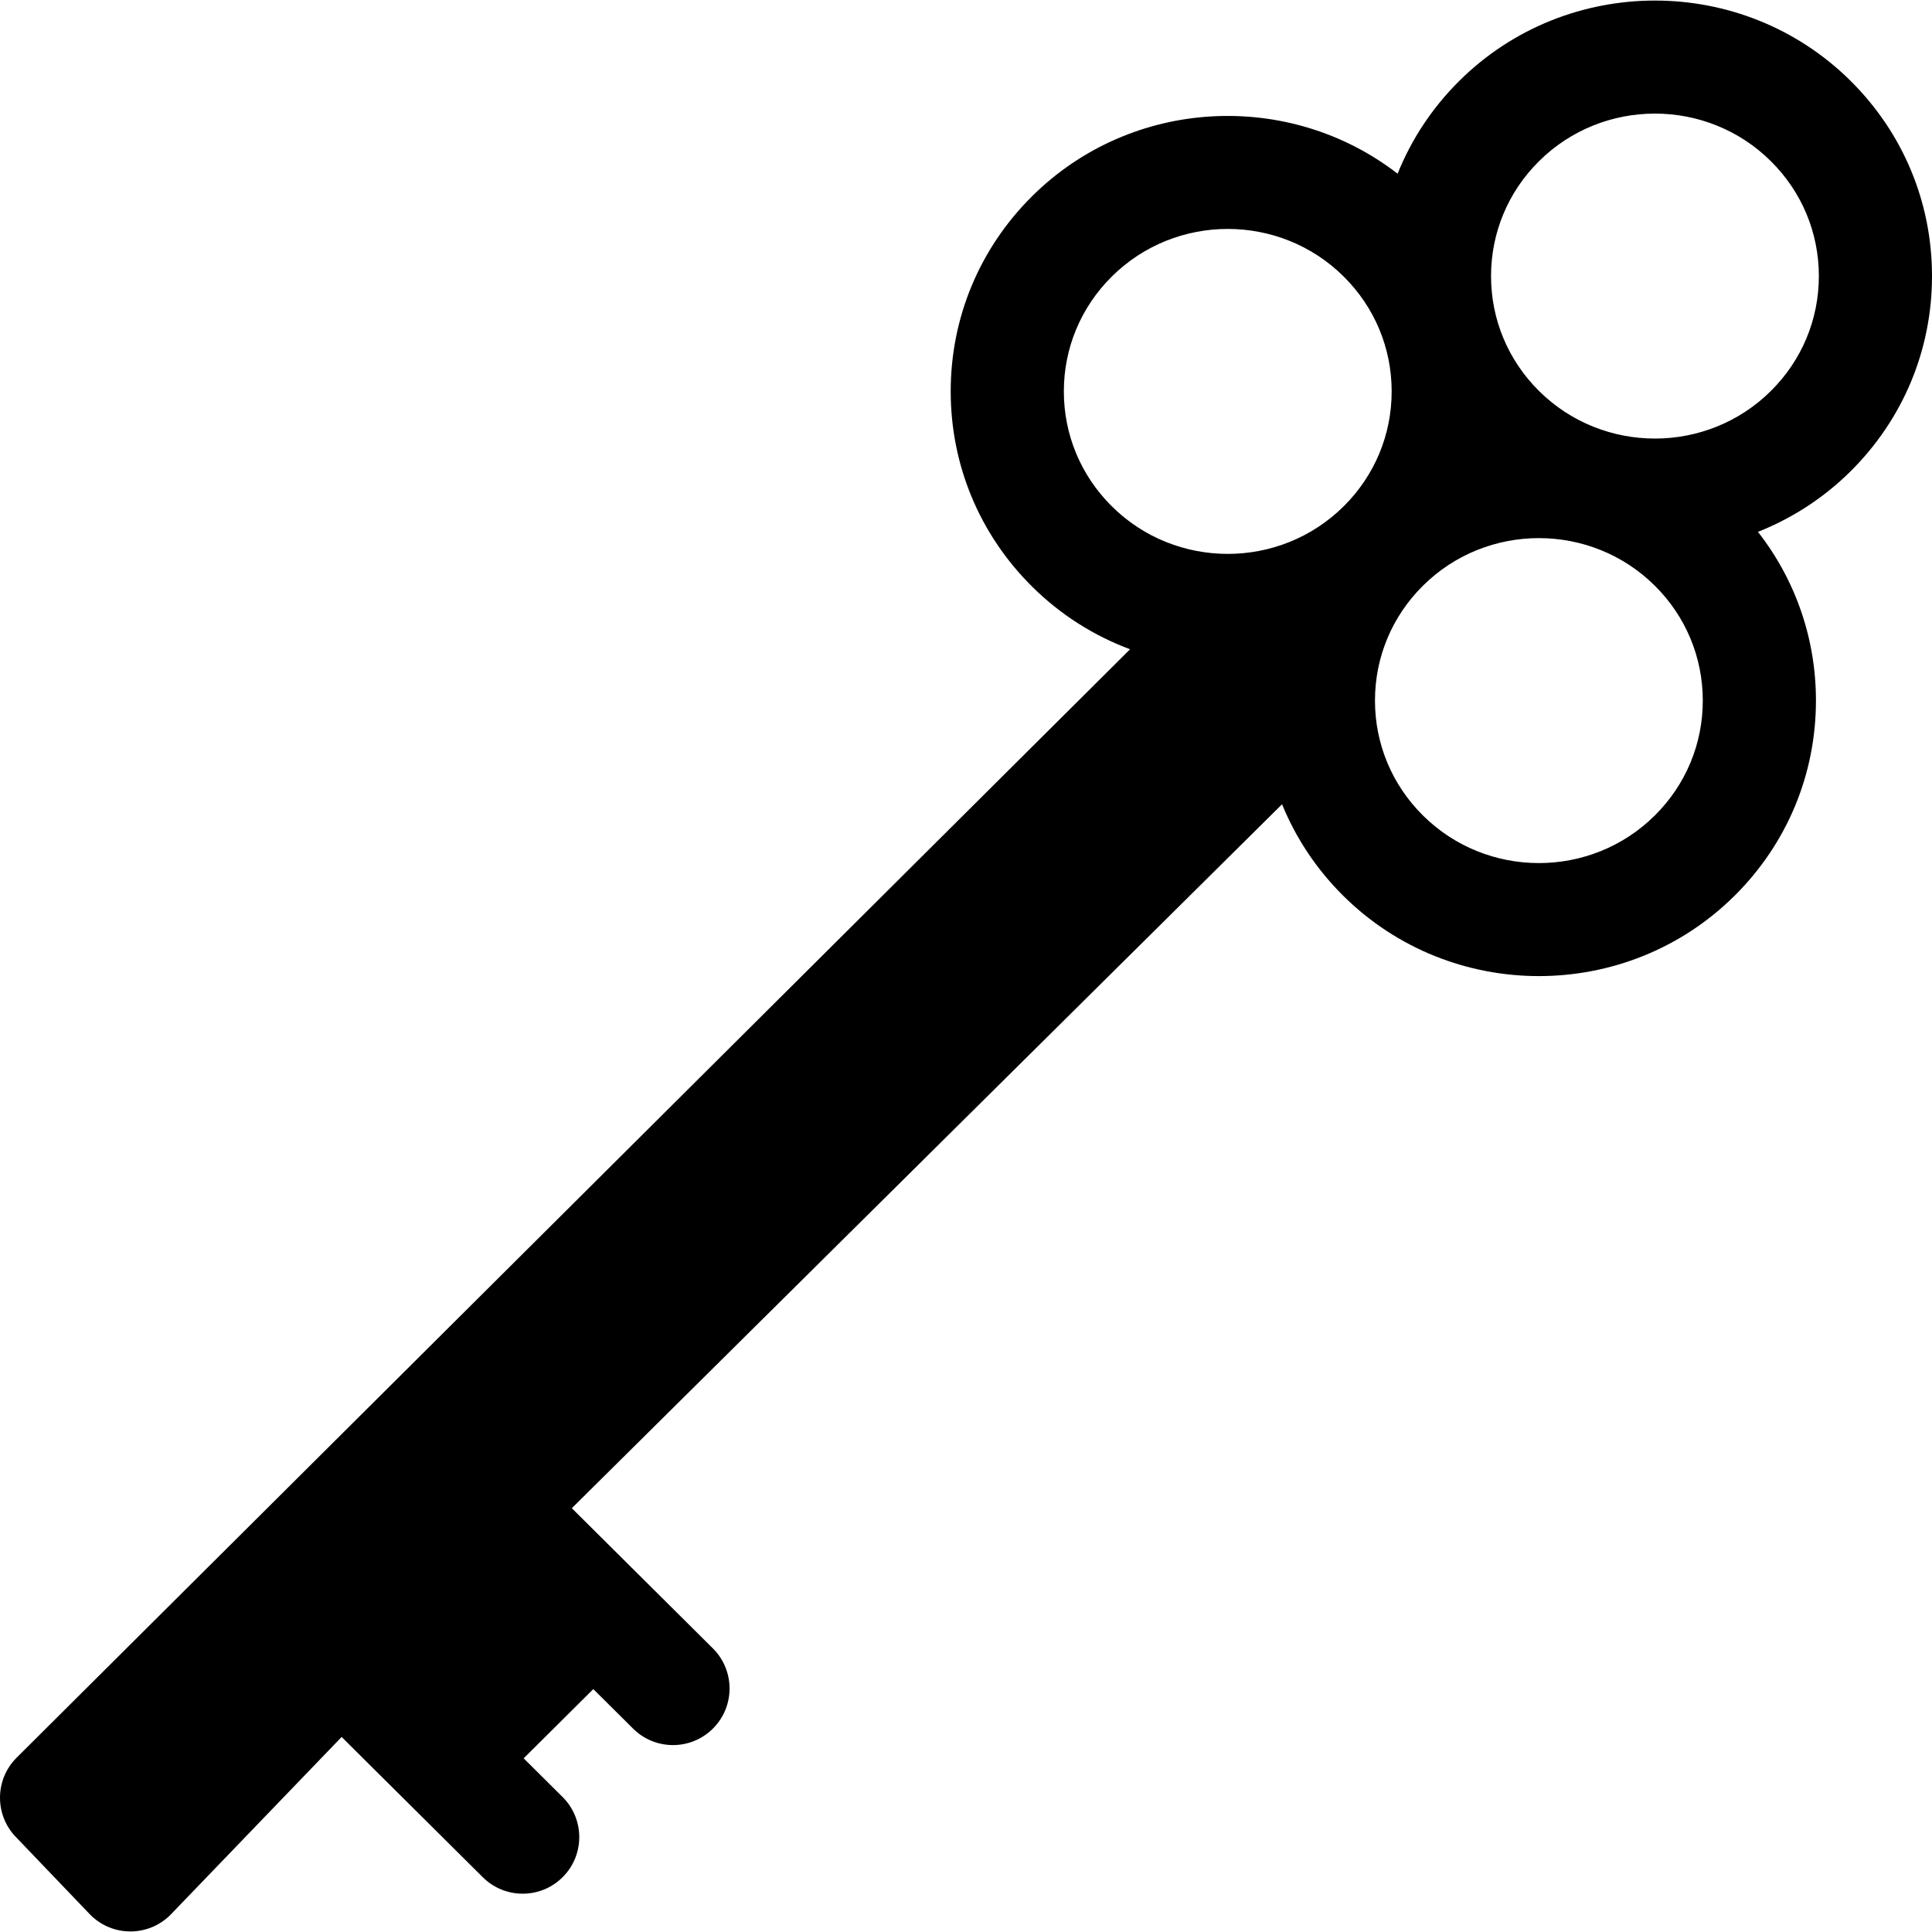 <svg id="Capa_1" enable-background="new 0 0 512.242 512.242" height="512" viewBox="0 0 512.242 512.242" width="512" xmlns="http://www.w3.org/2000/svg"><g><path d="m490.694 21.481c-28.623-28.443-75.195-28.443-103.818 0-7.174 7.13-12.669 15.481-16.321 24.574-28.776-22.251-70.508-20.263-96.942 6.005-13.896 13.809-21.549 32.176-21.548 51.717 0 19.542 7.653 37.908 21.548 51.716 7.62 7.573 16.519 13.109 26.007 16.649l-295.194 293.862c-5.901 5.866-5.901 15.414.001 21.279l19.574 20.451c5.854 5.817 15.308 5.813 21.156-.01l45.423-47.195 37.429 37.195c2.926 2.908 6.75 4.36 10.573 4.36 3.854 0 7.709-1.477 10.64-4.427 5.84-5.877 5.81-15.374-.066-21.213l-10.316-10.252 18.473-18.358c.034.034.062.072.096.106l10.45 10.384c2.926 2.908 6.749 4.36 10.573 4.36 3.855 0 7.709-1.477 10.64-4.427 5.84-5.876 5.81-15.373-.066-21.213l-37.397-37.163 188.308-186.644c3.652 8.961 9.103 17.19 16.188 24.23 14.311 14.221 33.11 21.332 51.909 21.332 18.798 0 37.597-7.111 51.909-21.332 13.896-13.809 21.549-32.176 21.548-51.717 0-16.412-5.417-31.983-15.377-44.734 8.96-3.551 17.358-8.905 24.601-16.102 13.896-13.809 21.548-32.176 21.548-51.717-.001-19.54-7.654-37.907-21.549-51.716zm-208.63 82.297c-.001-11.493 4.508-22.302 12.695-30.438 8.482-8.429 19.621-12.643 30.763-12.643 11.139 0 22.282 4.215 30.762 12.642 8.186 8.136 12.695 18.945 12.695 30.438-.001 11.492-4.509 22.302-12.695 30.437-16.963 16.856-44.562 16.856-61.525 0-8.186-8.134-12.695-18.944-12.695-30.436zm156.711 112.412c-16.963 16.855-44.562 16.855-61.525 0-8.186-8.136-12.695-18.945-12.695-30.438 0-11.492 4.509-22.302 12.695-30.437 8.482-8.428 19.622-12.642 30.763-12.642s22.281 4.214 30.762 12.642c8.186 8.135 12.695 18.945 12.695 30.437s-4.509 22.302-12.695 30.438zm30.772-112.555c-16.962 16.856-44.562 16.856-61.525 0-8.186-8.136-12.695-18.945-12.695-30.437s4.509-22.302 12.695-30.438c8.482-8.429 19.621-12.642 30.763-12.642 11.139 0 22.282 4.215 30.763 12.642 8.186 8.136 12.695 18.945 12.695 30.438-.001 11.492-4.51 22.302-12.696 30.437z"/></g></svg>